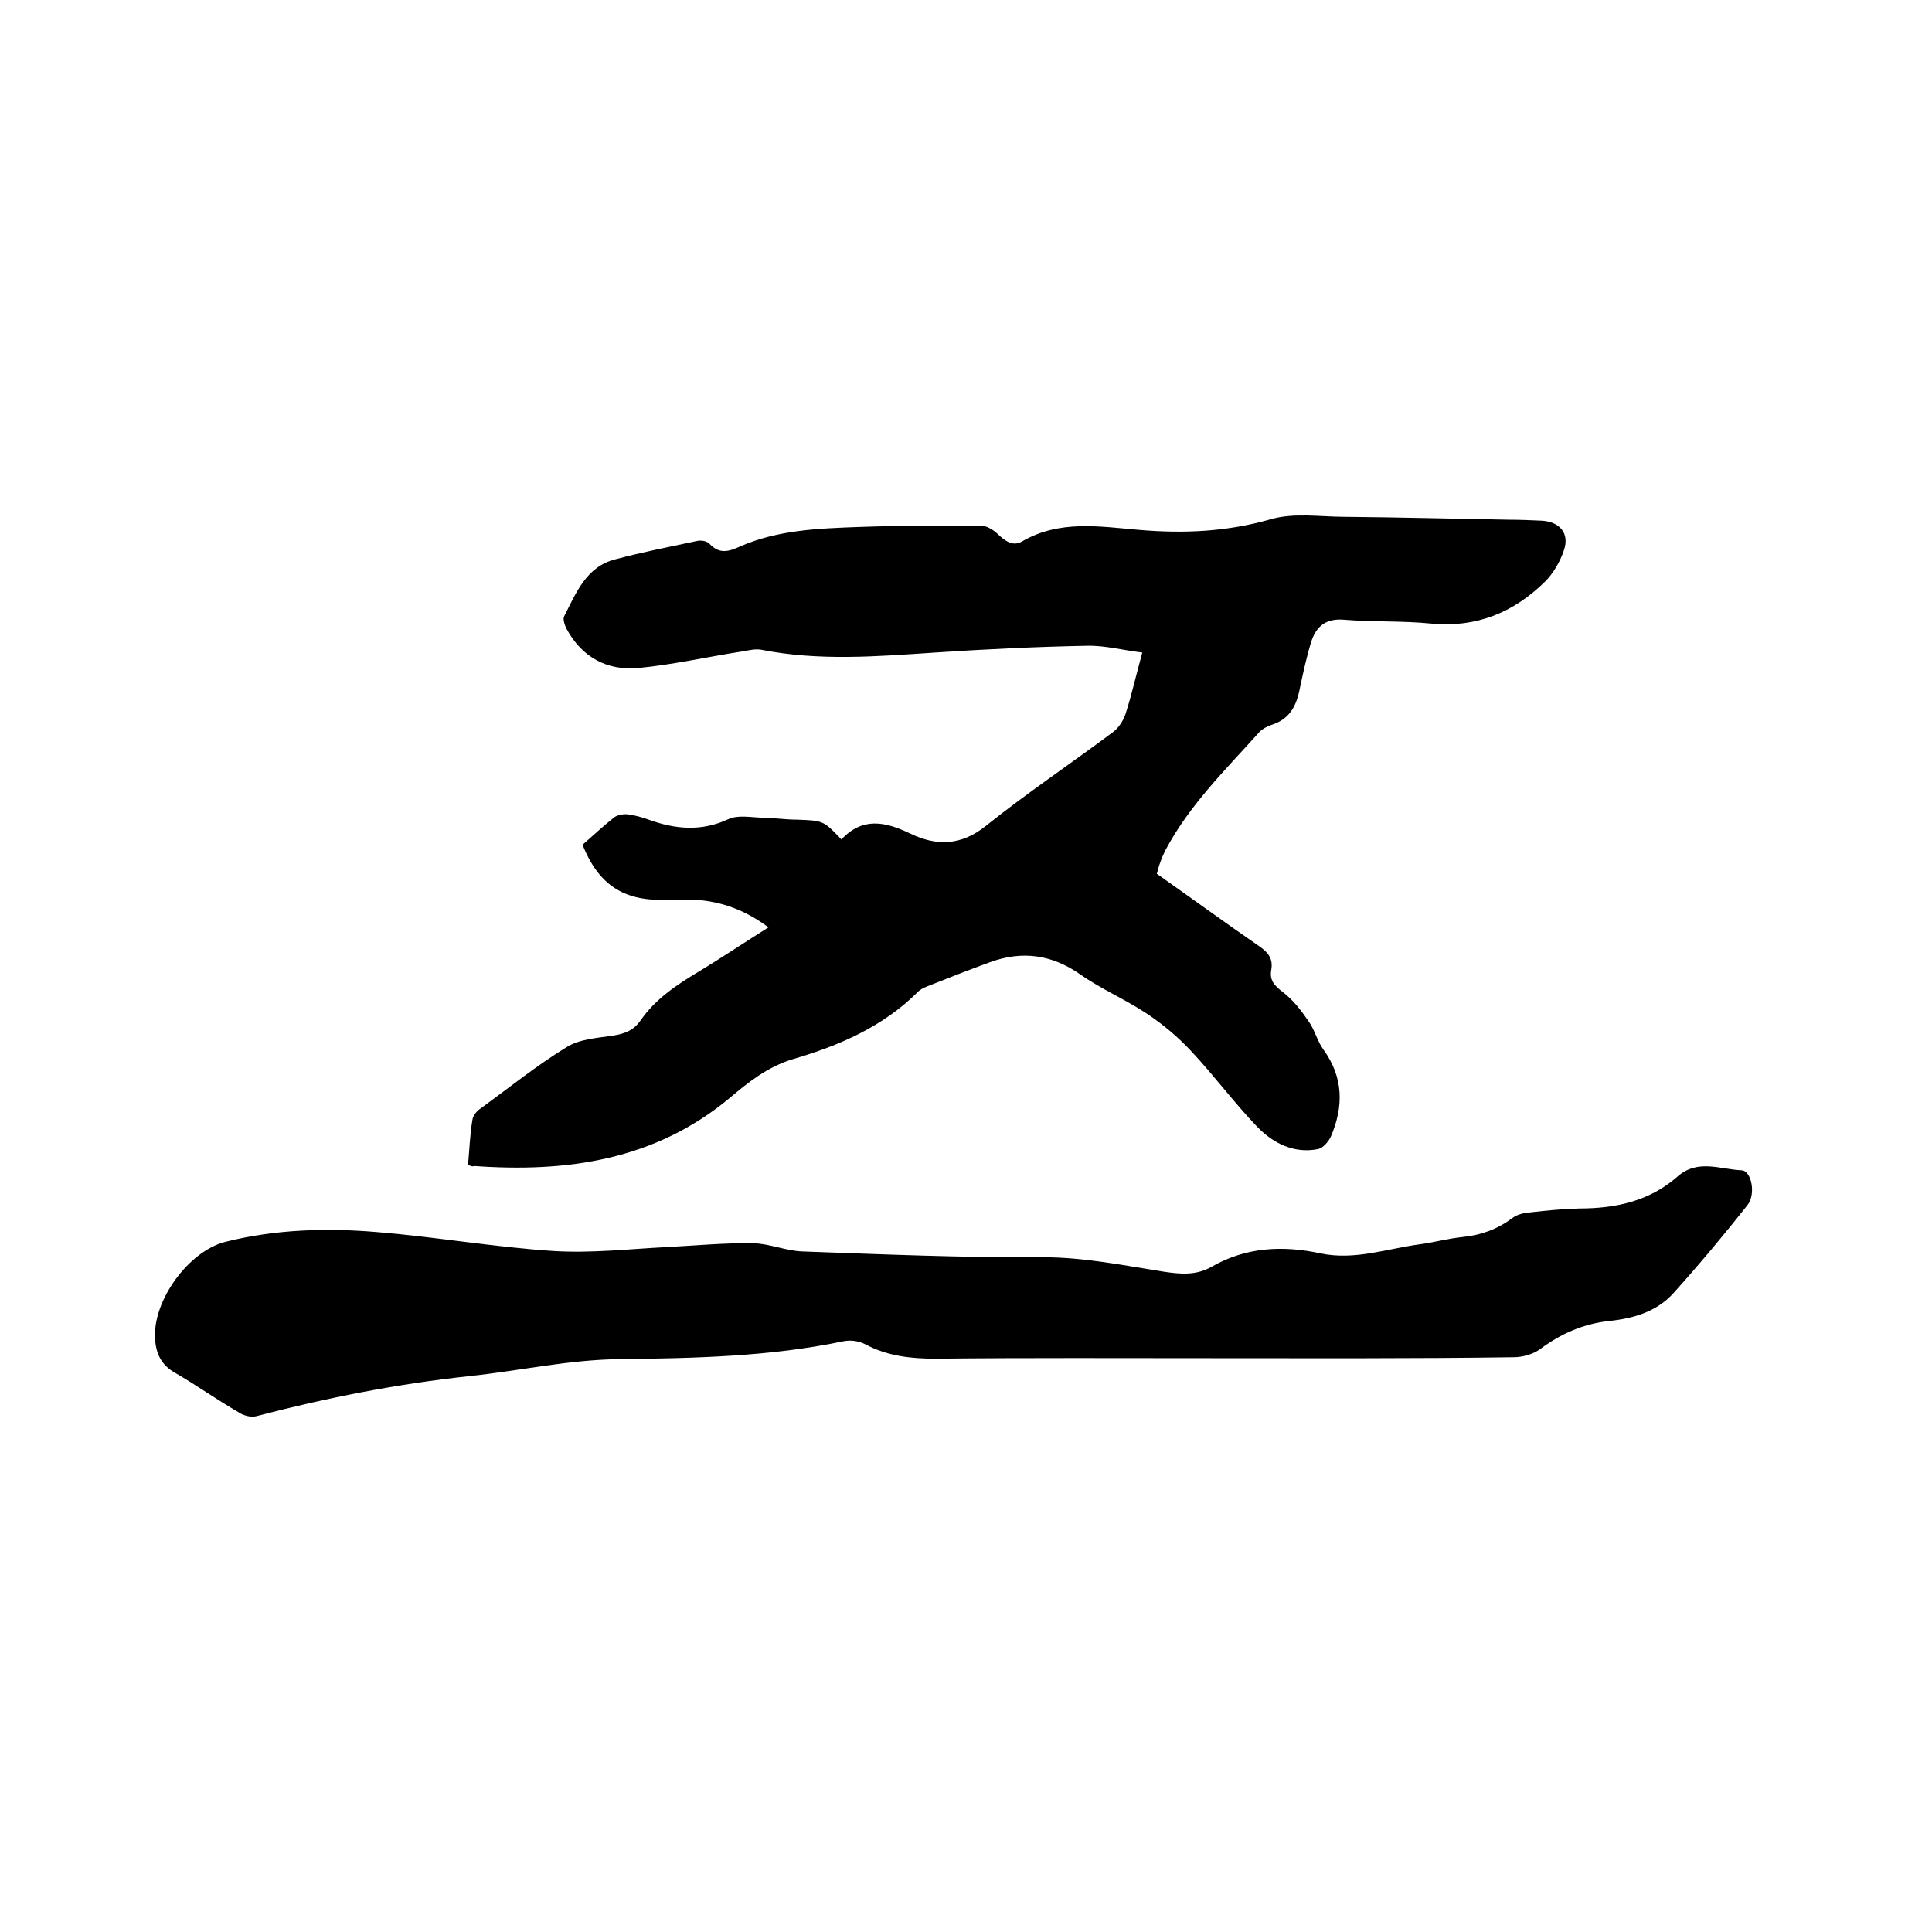 <svg enable-background="new 0 0 400 400" viewBox="0 0 400 400" xmlns="http://www.w3.org/2000/svg"><path d="m96.9 241.2c.3-3.3.4-6.3.9-9.3.1-.9.9-1.9 1.7-2.4 5.9-4.3 11.6-8.9 17.8-12.7 2.7-1.7 6.4-1.9 9.7-2.4 2.4-.4 4.2-1.1 5.6-3.1 3.1-4.5 7.5-7.4 12-10.1 4.8-2.9 9.4-6 14.5-9.2-4.7-3.5-9.5-5.3-14.9-5.7-2.2-.1-4.4 0-6.7 0-8.5.2-13.6-3.2-16.9-11.4 2.2-1.9 4.3-3.9 6.6-5.7.7-.5 1.9-.7 2.8-.6 1.5.2 2.9.6 4.3 1.1 5.5 2 10.9 2.5 16.5-.1 1.9-.9 4.6-.4 6.9-.3 2.4 0 4.9.4 7.3.4 5.5.2 5.5.2 9.2 4.1 4.4-4.7 9.1-3.7 14.3-1.2 5.4 2.6 10.5 2.5 15.6-1.6 8.5-6.8 17.6-12.9 26.3-19.4 1.2-.9 2.1-2.3 2.6-3.7 1.3-4 2.2-8.1 3.5-12.8-4.1-.5-7.8-1.5-11.5-1.4-10.5.2-20.9.7-31.4 1.4-12 .8-24.1 1.8-36.1-.6-1.3-.2-2.7.2-4 .4-7.1 1.1-14.1 2.7-21.3 3.4-6.5.6-11.7-2.2-14.9-8.1-.4-.8-.8-2-.5-2.6 2.5-4.9 4.6-10.3 10.6-11.8 5.6-1.5 11.3-2.6 16.9-3.8.8-.2 2.1 0 2.6.6 2.1 2.2 4 1.6 6.4.5 7.8-3.4 16.2-3.7 24.6-4s16.7-.3 25.1-.3c1.2 0 2.7.9 3.6 1.8 1.5 1.4 3.1 2.6 5 1.5 7.7-4.5 16-3.1 24.2-2.4 9.3.8 18.2.4 27.3-2.2 4.8-1.4 10.3-.5 15.4-.5 11.3.1 22.6.4 34 .6 2.2 0 4.4.1 6.7.2 3.7.2 5.8 2.6 4.6 6.1-.8 2.4-2.2 4.8-3.9 6.5-6.5 6.4-14.2 9.6-23.6 8.7-6-.6-12.1-.3-18.1-.8-3.7-.3-5.7 1.4-6.7 4.5-1 3.2-1.7 6.5-2.4 9.8-.7 3.6-2.1 6.3-5.9 7.5-.9.3-1.8.8-2.4 1.4-7 7.8-14.5 15.1-19.5 24.5-.4.8-.8 1.7-1.1 2.6-.3.7-.4 1.4-.7 2.3 7.1 5 14.1 10.1 21.2 15 1.9 1.3 2.9 2.6 2.5 4.9-.4 2.2.7 3.3 2.4 4.6 2.1 1.6 3.8 3.8 5.3 6 1.3 1.8 1.8 4.1 3.1 5.9 4.2 5.8 4.2 11.9 1.5 18.1-.5 1-1.6 2.3-2.6 2.5-5 1-9.3-1.2-12.6-4.6-4.8-5-9-10.7-13.7-15.7-2.7-2.9-5.8-5.5-9.1-7.7-4.5-3-9.5-5.1-13.9-8.2-5.9-4.1-12-4.9-18.6-2.5-4.4 1.6-8.7 3.3-13 5-.7.3-1.4.6-1.9 1.1-7.3 7.3-16.4 11.2-26 14-5.2 1.6-9.1 4.7-13 8-15.5 12.9-33.7 15.5-53 14.1-.2.2-.5 0-1.2-.2z"/><path d="m251 281.2c-19.1 0-38.1-.1-57.2.1-5.2 0-10-.5-14.7-3-1.3-.7-3.1-.9-4.5-.6-15.3 3.2-30.8 3.5-46.4 3.7-10.3.1-20.6 2.4-30.9 3.5-15 1.6-29.7 4.5-44.2 8.3-1.1.3-2.7-.1-3.7-.8-4.5-2.6-8.7-5.6-13.2-8.2-2.8-1.6-3.9-3.9-4.1-7-.5-8 7-18.2 14.6-20.1 10.4-2.6 21-2.9 31.5-2 12.1 1 24.1 3.1 36.3 3.9 7.8.5 15.6-.4 23.4-.8 6-.3 12-.9 18.1-.8 3.4.1 6.8 1.6 10.2 1.7 16.6.6 33.2 1.3 49.7 1.2 8.6 0 16.8 1.7 25.1 3 3.4.5 6.6.8 9.8-1 7.1-4.1 14.7-4.5 22.6-2.8 7.1 1.5 13.8-1 20.7-1.9 2.9-.4 5.8-1.2 8.8-1.5 3.8-.4 7.1-1.6 10.2-3.9 1-.8 2.5-1.1 3.8-1.2 3.4-.4 6.7-.7 10.1-.8 7.5 0 14.5-1.5 20.3-6.6 4.2-3.7 8.8-1.5 13.3-1.3 2 .1 3 4.9 1.2 7.2-4.9 6.2-10 12.3-15.3 18.2-3.5 3.9-8.4 5.3-13.4 5.8-5.3.6-9.9 2.6-14.2 5.8-1.5 1.1-3.7 1.7-5.5 1.7-20.7.3-41.6.2-62.4.2z"/></svg>